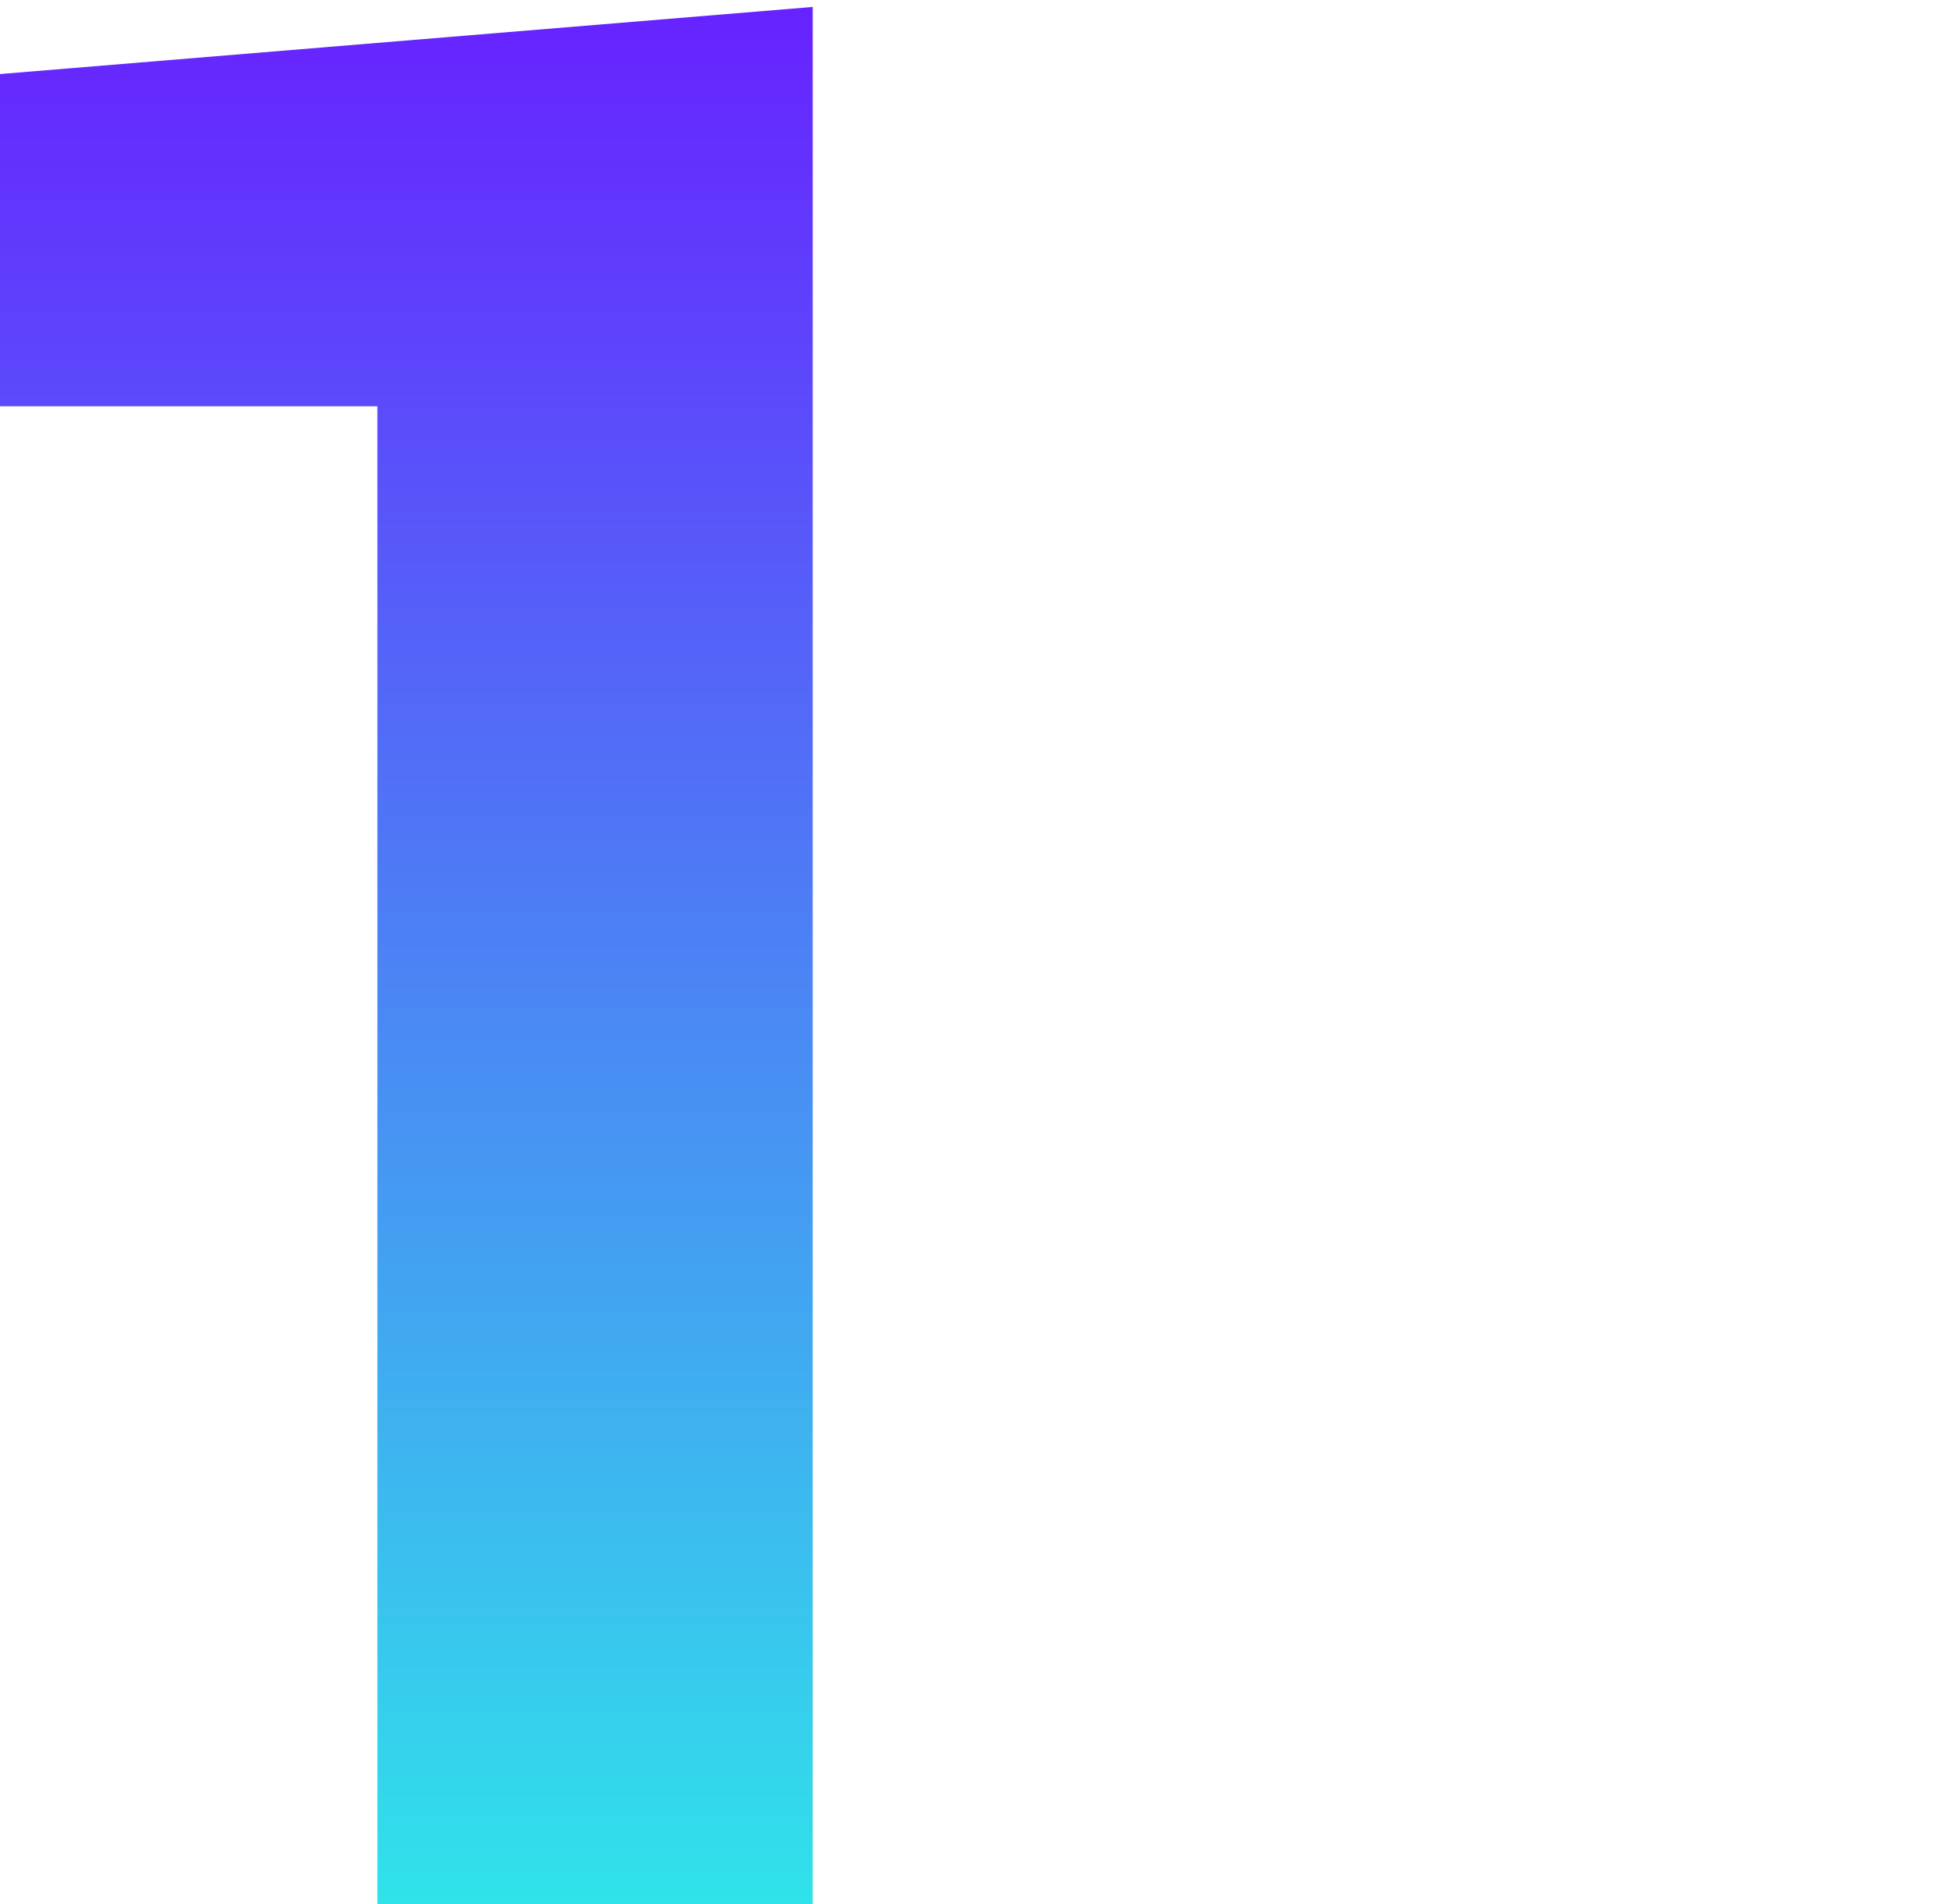 <svg width="250" height="244" viewBox="0 0 250 244" fill="none" xmlns="http://www.w3.org/2000/svg">
<g clip-path="url(#clip0_30_53)">
<path d="M104.14 244.67H48.36V52.07H0V9.49L104.14 0.89V244.67Z" fill="url(#paint0_linear_30_53)"/>
</g>
<defs>
<linearGradient id="paint0_linear_30_53" x1="52.07" y1="0.89" x2="52.07" y2="244.67" gradientUnits="userSpaceOnUse">
<stop stop-color="#6722FF"/>
<stop offset="1" stop-color="#30E3EA"/>
</linearGradient>
<clipPath id="clip0_30_53">
<rect width="250" height="244" fill="white"/>
</clipPath>
</defs>
</svg>
